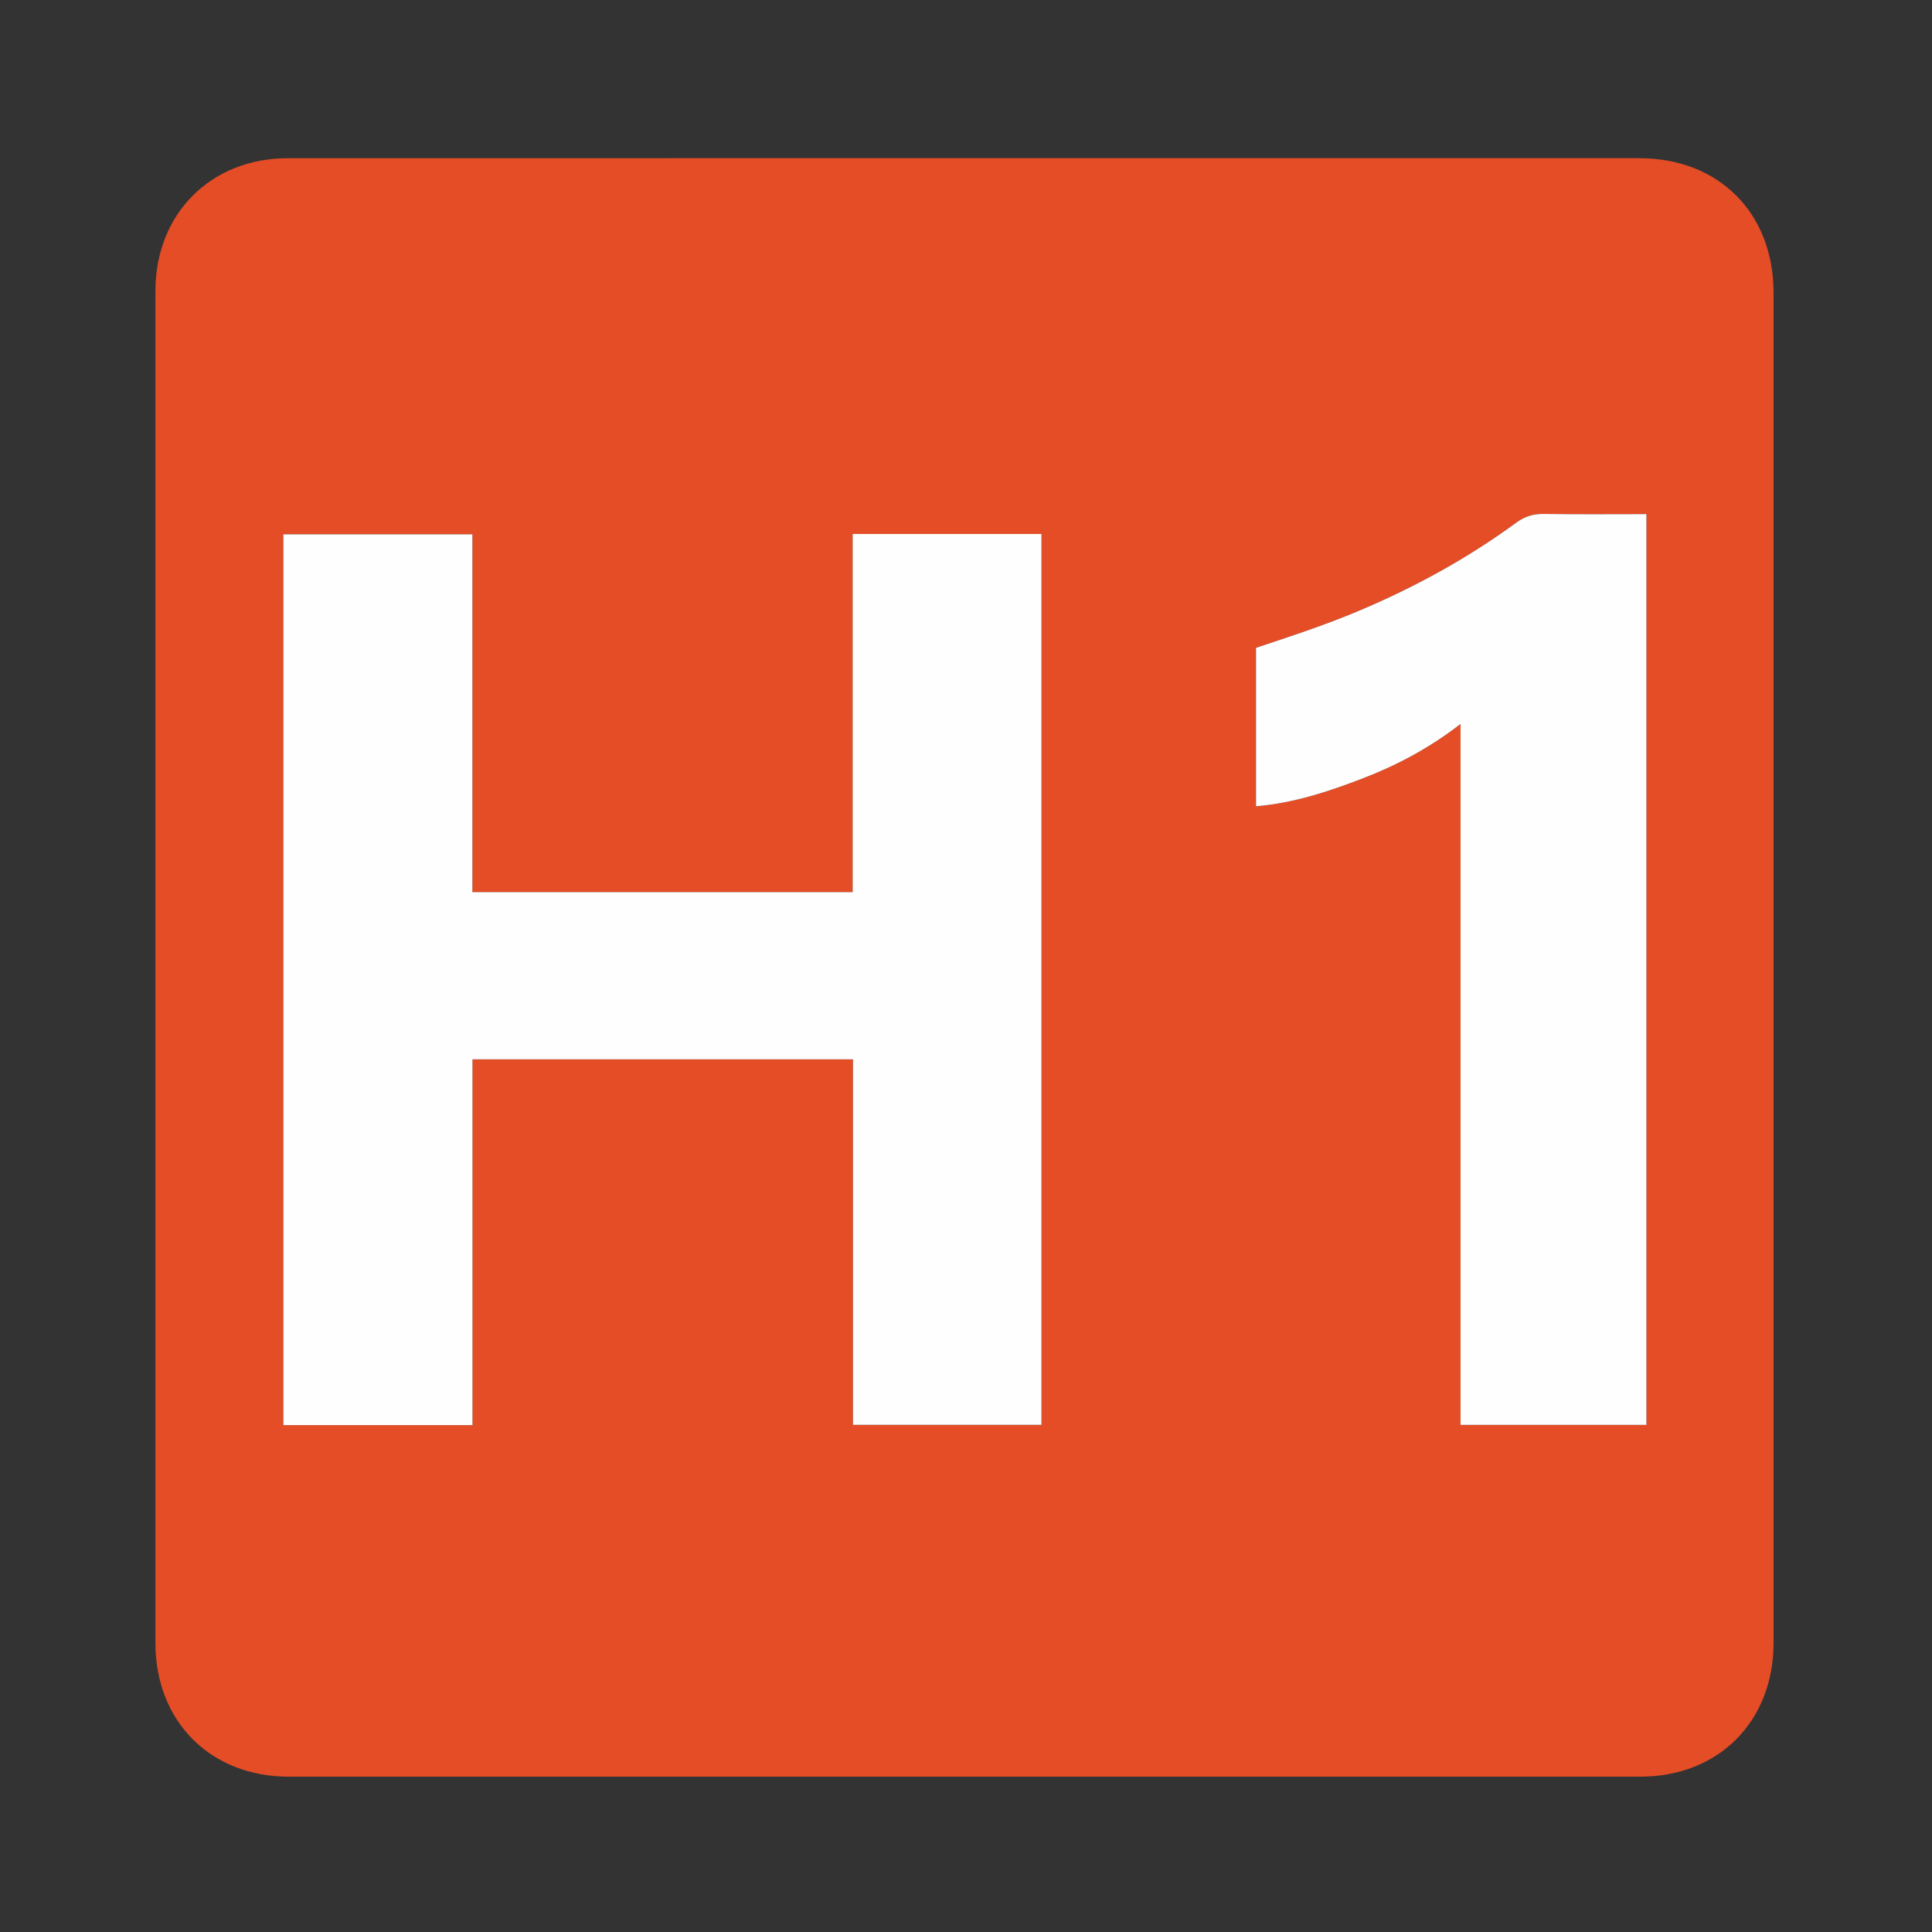 <?xml version="1.0" encoding="utf-8"?>
<!-- Generator: Adobe Illustrator 25.3.1, SVG Export Plug-In . SVG Version: 6.00 Build 0)  -->
<svg version="1.1" id="图层_1" xmlns="http://www.w3.org/2000/svg" xmlns:xlink="http://www.w3.org/1999/xlink" x="0px" y="0px"
	 viewBox="0 0 1024 1024" enable-background="new 0 0 1024 1024" xml:space="preserve">
<rect x="0" y="0" width="1024" height="1024" fill="#333333" stroke="none"/>
<g>
	<g>
		<path fill="#E44D26" d="M511.635,83.841c119.092,0,238.185-0.005,357.277,0.003c42.125,0.003,71.112,29.081,71.113,71.332
			c0.004,238.531,0.005,477.061-0.001,715.592c-0.001,41.643-29.146,70.901-70.648,70.902c-238.78,0.009-477.56,0.009-716.339,0
			c-41.504-0.002-70.664-29.258-70.665-70.885c-0.007-238.828-0.009-477.657,0.002-716.485
			c0.002-41.013,29.325-70.445,70.199-70.451C272.259,83.828,391.947,83.841,511.635,83.841z M250.372,283.188
			c-33.534,0-66.657,0-100.195,0c0,157.521,0,314.796,0,472.159c33.605,0,66.519,0,100.253,0c0-64.925,0-129.395,0-193.864
			c67.569,0,134.312,0,201.68,0c0,64.979,0,129.201,0,193.718c33.768,0,66.902,0,99.892,0c0-157.717,0-314.825,0-472.185
			c-33.462,0-66.351,0-100.072,0c0,63.506,0,126.502,0,189.835c-67.605,0-134.375,0-201.559,0
			C250.372,409.468,250.372,346.672,250.372,283.188z M872.631,272.495c-18.681,0-36.475,0.169-54.262-0.099
			c-5.632-0.085-10.181,1.285-14.787,4.66c-26.016,19.064-54.128,34.41-83.867,46.911c-17.771,7.47-36.07,13.431-53.996,19.4
			c0,28.228,0,55.792,0,83.98c20.076-1.71,38.33-7.783,56.355-14.701c18.222-6.994,35.375-16.047,52.034-28.934
			c0,124.95,0,248.135,0,371.515c33.182,0,65.753,0,98.522,0C872.631,594.451,872.631,434.257,872.631,272.495z"/>
		<path fill="#FEFEFE" d="M250.372,283.188c0,63.484,0,126.28,0,189.663c67.184,0,133.954,0,201.559,0c0-63.333,0-126.328,0-189.835
			c33.721,0,66.609,0,100.072,0c0,157.36,0,314.468,0,472.185c-32.99,0-66.124,0-99.892,0c0-64.517,0-128.739,0-193.718
			c-67.369,0-134.111,0-201.68,0c0,64.469,0,128.939,0,193.864c-33.734,0-66.649,0-100.253,0c0-157.363,0-314.639,0-472.159
			C183.715,283.188,216.838,283.188,250.372,283.188z"/>
		<path fill="#FEFEFE" d="M872.631,272.495c0,161.762,0,321.956,0,482.732c-32.769,0-65.341,0-98.522,0
			c0-123.381,0-246.565,0-371.515c-16.66,12.887-33.812,21.939-52.034,28.934c-18.025,6.918-36.279,12.991-56.355,14.701
			c0-28.188,0-55.752,0-83.98c17.926-5.969,36.225-11.929,53.996-19.4c29.739-12.501,57.851-27.847,83.867-46.911
			c4.606-3.375,9.155-4.745,14.787-4.66C836.157,272.664,853.951,272.495,872.631,272.495z"/>
	</g>
</g>
</svg>
